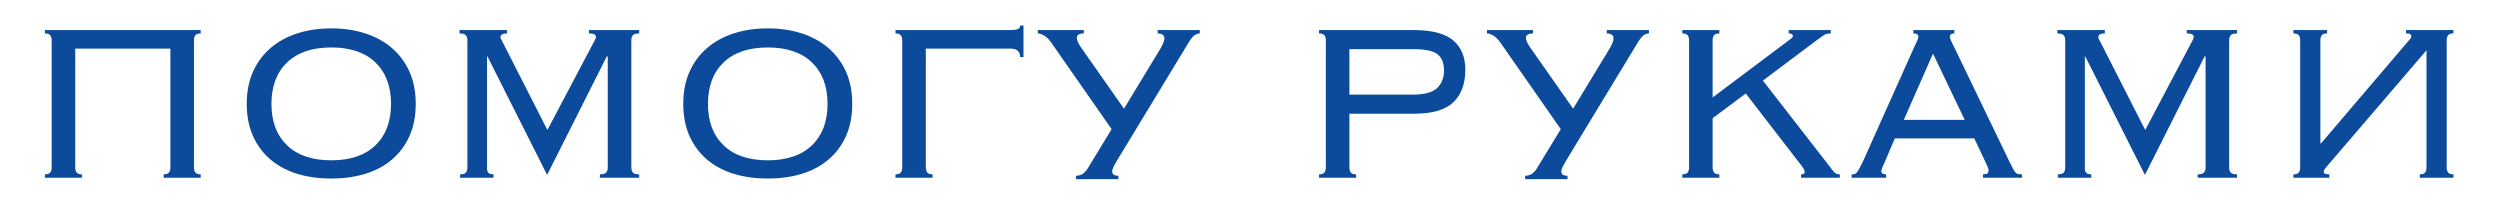 <?xml version="1.0" encoding="UTF-8" standalone="no"?> <!-- Created with Vectornator (http://vectornator.io/) --> <svg xmlns="http://www.w3.org/2000/svg" xmlns:vectornator="http://vectornator.io" xmlns:xlink="http://www.w3.org/1999/xlink" height="100%" stroke-miterlimit="10" style="fill-rule:nonzero;clip-rule:evenodd;stroke-linecap:round;stroke-linejoin:round;" viewBox="0 0 1781.17 150" width="100%" xml:space="preserve"> <defs></defs> <g id="Слой-1" vectornator:layerName="Слой 1"> <g fill="#0c4b9c" opacity="1" stroke="none"> <path d="M143 21.414L143 23.814C141.133 23.814 139.867 24.248 139.2 25.114C138.533 25.981 138.2 27.148 138.2 28.614L138.2 119.414C138.2 120.881 138.533 122.048 139.2 122.914C139.867 123.781 141.133 124.214 143 124.214L143 126.614L116.6 126.614L116.6 124.214C118.467 124.214 119.733 123.781 120.4 122.914C121.067 122.048 121.4 120.881 121.4 119.414L121.4 34.614L53.6 34.614L53.6 119.414C53.6 120.881 53.933 122.048 54.6 122.914C55.267 123.781 56.533 124.214 58.4 124.214L58.4 126.614L32 126.614L32 124.214C33.867 124.214 35.133 123.781 35.8 122.914C36.467 122.048 36.8 120.881 36.8 119.414L36.8 28.614C36.8 27.148 36.467 25.981 35.8 25.114C35.133 24.248 33.867 23.814 32 23.814L32 21.414L143 21.414Z"></path> <path d="M236 33.814C222.4 33.814 211.9 37.381 204.5 44.514C197.1 51.648 193.4 61.481 193.4 74.014C193.4 86.548 197.1 96.381 204.5 103.514C211.9 110.648 222.4 114.214 236 114.214C249.6 114.214 260.1 110.648 267.5 103.514C274.9 96.381 278.6 86.548 278.6 74.014C278.6 61.481 274.9 51.648 267.5 44.514C260.1 37.381 249.6 33.814 236 33.814ZM236 20.214C244.667 20.214 252.667 21.381 260 23.714C267.333 26.048 273.7 29.514 279.1 34.114C284.5 38.714 288.7 44.348 291.7 51.014C294.7 57.681 296.2 65.348 296.2 74.014C296.2 82.681 294.7 90.348 291.7 97.014C288.7 103.681 284.5 109.281 279.1 113.814C273.7 118.348 267.333 121.714 260 123.914C252.667 126.114 244.667 127.214 236 127.214C227.333 127.214 219.333 126.114 212 123.914C204.667 121.714 198.3 118.348 192.9 113.814C187.5 109.281 183.3 103.681 180.3 97.014C177.3 90.348 175.8 82.681 175.8 74.014C175.8 65.348 177.3 57.681 180.3 51.014C183.3 44.348 187.5 38.714 192.9 34.114C198.3 29.514 204.667 26.048 212 23.714C219.333 21.381 227.333 20.214 236 20.214Z"></path> <path d="M327.8 124.214C329.933 124.214 331.333 123.781 332 122.914C332.667 122.048 333 120.881 333 119.414L333 28.614C333 27.148 332.633 25.981 331.9 25.114C331.167 24.248 329.667 23.814 327.4 23.814L327.4 21.414L361.2 21.414L361.2 23.814C358.133 23.814 356.6 24.681 356.6 26.414C356.6 27.214 356.867 27.948 357.4 28.614L390 92.614L423.8 28.614C423.933 28.214 424.1 27.814 424.3 27.414C424.5 27.014 424.6 26.614 424.6 26.214C424.6 25.548 424.233 24.981 423.5 24.514C422.767 24.048 421.467 23.814 419.6 23.814L419.6 21.414L455.4 21.414L455.4 23.814C453.133 23.814 451.633 24.248 450.9 25.114C450.167 25.981 449.8 27.148 449.8 28.614L449.8 119.414C449.8 120.881 450.167 122.048 450.9 122.914C451.633 123.781 453.133 124.214 455.4 124.214L455.4 126.614L427.4 126.614L427.4 124.214C429.667 124.214 431.167 123.781 431.9 122.914C432.633 122.048 433 120.881 433 119.414L433 40.414L432.4 40.014L389.8 124.614L347.2 40.014L347 40.414L347 119.414C346.867 120.881 347.133 122.048 347.8 122.914C348.467 123.781 349.733 124.214 351.6 124.214L351.6 126.614L327.8 126.614L327.8 124.214Z"></path> <path d="M547 33.814C533.4 33.814 522.9 37.381 515.5 44.514C508.1 51.648 504.4 61.481 504.4 74.014C504.4 86.548 508.1 96.381 515.5 103.514C522.9 110.648 533.4 114.214 547 114.214C560.6 114.214 571.1 110.648 578.5 103.514C585.9 96.381 589.6 86.548 589.6 74.014C589.6 61.481 585.9 51.648 578.5 44.514C571.1 37.381 560.6 33.814 547 33.814ZM547 20.214C555.667 20.214 563.667 21.381 571 23.714C578.333 26.048 584.7 29.514 590.1 34.114C595.5 38.714 599.7 44.348 602.7 51.014C605.7 57.681 607.2 65.348 607.2 74.014C607.2 82.681 605.7 90.348 602.7 97.014C599.7 103.681 595.5 109.281 590.1 113.814C584.7 118.348 578.333 121.714 571 123.914C563.667 126.114 555.667 127.214 547 127.214C538.333 127.214 530.333 126.114 523 123.914C515.667 121.714 509.3 118.348 503.9 113.814C498.5 109.281 494.3 103.681 491.3 97.014C488.3 90.348 486.8 82.681 486.8 74.014C486.8 65.348 488.3 57.681 491.3 51.014C494.3 44.348 498.5 38.714 503.9 34.114C509.3 29.514 515.667 26.048 523 23.714C530.333 21.381 538.333 20.214 547 20.214Z"></path> <path d="M664.4 126.614L638 126.614L638 124.214C639.867 124.214 641.133 123.781 641.8 122.914C642.467 122.048 642.8 120.881 642.8 119.414L642.8 28.614C642.8 27.148 642.467 25.981 641.8 25.114C641.133 24.248 639.867 23.814 638 23.814L638 21.414L719.8 21.414C722.067 21.414 723.8 21.214 725 20.814C726.2 20.414 726.8 19.548 726.8 18.214L729.2 18.214L729.2 40.614L726.8 40.614C726.8 36.614 724.467 34.614 719.8 34.614L659.6 34.614L659.6 118.614C659.6 120.481 659.933 121.881 660.6 122.814C661.267 123.748 662.533 124.214 664.4 124.214L664.4 126.614Z"></path> <path d="M854.8 23.814C852.933 23.948 851.433 24.581 850.3 25.714C849.167 26.848 848.2 28.081 847.4 29.414L795.8 114.414C795.133 115.481 794.4 116.781 793.6 118.314C792.8 119.848 792.4 121.148 792.4 122.214C792.4 124.214 793.867 125.214 796.8 125.214L796.8 127.614L766.6 127.614L766.6 125.214C768.333 125.214 769.867 124.814 771.2 124.014C772.533 123.214 773.867 121.748 775.2 119.614L792 92.014L748.6 29.814C747.133 27.814 745.567 26.314 743.9 25.314C742.233 24.314 740.733 23.814 739.4 23.814L739.4 21.414L772.2 21.414L772.2 23.814C768.867 23.814 767.2 24.881 767.2 27.014C767.2 28.614 768.2 30.881 770.2 33.814L800.8 77.414L826.8 34.614C827.867 32.748 828.6 31.248 829 30.114C829.4 28.981 829.6 28.081 829.6 27.414C829.6 26.081 829.133 25.148 828.2 24.614C827.267 24.081 826.133 23.814 824.8 23.814L824.8 21.414L854.8 21.414L854.8 23.814Z"></path> <path d="M1006.6 67.414C1014.73 67.414 1020.47 65.881 1023.8 62.814C1027.13 59.748 1028.8 55.548 1028.8 50.214C1028.8 45.014 1027.3 41.181 1024.3 38.714C1021.3 36.248 1015.4 35.014 1006.6 35.014L961.4 35.014L961.4 67.414L1006.6 67.414ZM944.6 28.614C944.6 27.148 944.267 25.981 943.6 25.114C942.933 24.248 941.667 23.814 939.8 23.814L939.8 21.414L1007 21.414C1020.2 21.414 1029.67 23.881 1035.4 28.814C1041.13 33.748 1044 40.681 1044 49.614C1044 59.614 1041.17 67.348 1035.5 72.814C1029.83 78.281 1020.53 81.014 1007.6 81.014L961.4 81.014L961.4 119.414C961.4 120.881 961.733 122.048 962.4 122.914C963.067 123.781 964.333 124.214 966.2 124.214L966.2 126.614L939.8 126.614L939.8 124.214C941.667 124.214 942.933 123.781 943.6 122.914C944.267 122.048 944.6 120.881 944.6 119.414L944.6 28.614Z"></path> <path d="M1174.8 23.814C1172.93 23.948 1171.43 24.581 1170.3 25.714C1169.17 26.848 1168.2 28.081 1167.4 29.414L1115.8 114.414C1115.13 115.481 1114.4 116.781 1113.6 118.314C1112.8 119.848 1112.4 121.148 1112.4 122.214C1112.4 124.214 1113.87 125.214 1116.8 125.214L1116.8 127.614L1086.6 127.614L1086.6 125.214C1088.33 125.214 1089.87 124.814 1091.2 124.014C1092.53 123.214 1093.87 121.748 1095.2 119.614L1112 92.014L1068.6 29.814C1067.13 27.814 1065.57 26.314 1063.9 25.314C1062.23 24.314 1060.73 23.814 1059.4 23.814L1059.4 21.414L1092.2 21.414L1092.2 23.814C1088.87 23.814 1087.2 24.881 1087.2 27.014C1087.2 28.614 1088.2 30.881 1090.2 33.814L1120.8 77.414L1146.8 34.614C1147.87 32.748 1148.6 31.248 1149 30.114C1149.4 28.981 1149.6 28.081 1149.6 27.414C1149.6 26.081 1149.13 25.148 1148.2 24.614C1147.27 24.081 1146.13 23.814 1144.8 23.814L1144.8 21.414L1174.8 21.414L1174.8 23.814Z"></path> <path d="M1225 23.814C1223.13 23.814 1221.87 24.248 1221.2 25.114C1220.53 25.981 1220.2 27.148 1220.2 28.614L1220.2 69.414L1274.6 28.614C1275.53 27.948 1276.23 27.414 1276.7 27.014C1277.17 26.614 1277.4 26.148 1277.4 25.614C1277.4 25.214 1277.17 24.814 1276.7 24.414C1276.23 24.014 1275.47 23.814 1274.4 23.814L1274.4 21.414L1304.4 21.414L1304.4 23.814C1302.4 23.814 1300.87 24.148 1299.8 24.814C1298.73 25.481 1296.93 26.748 1294.4 28.614L1256 57.414L1304.2 119.414C1305.4 121.148 1306.43 122.381 1307.3 123.114C1308.17 123.848 1309.33 124.214 1310.8 124.214L1310.8 126.614L1283.2 126.614L1283.2 124.214C1284.93 124.214 1285.8 123.681 1285.8 122.614C1285.8 121.414 1284.93 119.748 1283.2 117.614L1243.8 66.614L1220.2 84.214L1220.2 119.414C1220.2 120.881 1220.53 122.048 1221.2 122.914C1221.87 123.781 1223.13 124.214 1225 124.214L1225 126.614L1198.6 126.614L1198.6 124.214C1200.47 124.214 1201.73 123.781 1202.4 122.914C1203.07 122.048 1203.4 120.881 1203.4 119.414L1203.4 28.614C1203.4 27.148 1203.07 25.981 1202.4 25.114C1201.73 24.248 1200.47 23.814 1198.6 23.814L1198.6 21.414L1225 21.414L1225 23.814Z"></path> <path d="M1399.8 85.414L1377.2 38.214L1356.4 85.414L1399.8 85.414ZM1343.2 114.614C1342.67 115.814 1342.07 117.148 1341.4 118.614C1340.73 120.081 1340.4 121.214 1340.4 122.014C1340.4 123.481 1341.53 124.214 1343.8 124.214L1343.8 126.614L1319.2 126.614L1319.2 124.214C1320 124.214 1320.7 124.148 1321.3 124.014C1321.9 123.881 1322.47 123.481 1323 122.814C1323.53 122.148 1324.13 121.181 1324.8 119.914C1325.47 118.648 1326.33 116.948 1327.4 114.814L1363.6 34.014C1364.67 31.748 1365.47 30.048 1366 28.914C1366.53 27.781 1366.8 26.881 1366.8 26.214C1366.8 24.614 1365.6 23.814 1363.2 23.814L1363.2 21.414L1392.4 21.414L1392.4 23.814C1390.27 23.814 1389.2 24.614 1389.2 26.214C1389.2 27.014 1389.53 28.048 1390.2 29.314C1390.87 30.581 1391.73 32.348 1392.8 34.614L1431.2 114.214C1432.4 116.614 1433.33 118.481 1434 119.814C1434.67 121.148 1435.3 122.148 1435.9 122.814C1436.5 123.481 1437.13 123.881 1437.8 124.014C1438.47 124.148 1439.4 124.214 1440.6 124.214L1440.6 126.614L1412.8 126.614L1412.8 124.214C1414.4 124.214 1415.47 123.981 1416 123.514C1416.53 123.048 1416.8 122.348 1416.8 121.414C1416.8 120.748 1416.63 120.048 1416.3 119.314C1415.97 118.581 1415.27 117.014 1414.2 114.614L1406.6 98.614L1350 98.614L1343.2 114.614Z"></path> <path d="M1466.2 124.214C1468.33 124.214 1469.73 123.781 1470.4 122.914C1471.07 122.048 1471.4 120.881 1471.4 119.414L1471.4 28.614C1471.4 27.148 1471.03 25.981 1470.3 25.114C1469.57 24.248 1468.07 23.814 1465.8 23.814L1465.8 21.414L1499.6 21.414L1499.6 23.814C1496.53 23.814 1495 24.681 1495 26.414C1495 27.214 1495.27 27.948 1495.8 28.614L1528.4 92.614L1562.2 28.614C1562.33 28.214 1562.5 27.814 1562.7 27.414C1562.9 27.014 1563 26.614 1563 26.214C1563 25.548 1562.63 24.981 1561.9 24.514C1561.17 24.048 1559.87 23.814 1558 23.814L1558 21.414L1593.8 21.414L1593.8 23.814C1591.53 23.814 1590.03 24.248 1589.3 25.114C1588.57 25.981 1588.2 27.148 1588.2 28.614L1588.2 119.414C1588.2 120.881 1588.57 122.048 1589.3 122.914C1590.03 123.781 1591.53 124.214 1593.8 124.214L1593.8 126.614L1565.8 126.614L1565.8 124.214C1568.07 124.214 1569.57 123.781 1570.3 122.914C1571.03 122.048 1571.4 120.881 1571.4 119.414L1571.4 40.414L1570.8 40.014L1528.2 124.614L1485.6 40.014L1485.4 40.414L1485.4 119.414C1485.27 120.881 1485.53 122.048 1486.2 122.914C1486.87 123.781 1488.13 124.214 1490 124.214L1490 126.614L1466.2 126.614L1466.2 124.214Z"></path> <path d="M1653.6 102.214L1716.4 28.614C1717.47 27.548 1718 26.681 1718 26.014C1718 25.214 1717.73 24.648 1717.2 24.314C1716.67 23.981 1715.67 23.814 1714.2 23.814L1714.2 21.414L1748 21.414L1748 23.814C1746.13 23.814 1744.87 24.248 1744.2 25.114C1743.53 25.981 1743.2 27.148 1743.2 28.614L1743.2 119.414C1743.2 120.881 1743.53 122.048 1744.2 122.914C1744.87 123.781 1746.13 124.214 1748 124.214L1748 126.614L1724 126.614L1724 124.214C1725.87 124.214 1727.13 123.781 1727.8 122.914C1728.47 122.048 1728.8 120.881 1728.8 119.414L1728.8 35.814L1657.6 118.814C1657.33 119.214 1656.93 119.714 1656.4 120.314C1655.87 120.914 1655.6 121.681 1655.6 122.614C1655.6 123.681 1656.93 124.214 1659.6 124.214L1659.6 126.614L1634 126.614L1634 124.214C1635.87 124.214 1637.13 123.781 1637.8 122.914C1638.47 122.048 1638.8 120.881 1638.8 119.414L1638.8 28.614C1638.8 27.148 1638.47 25.981 1637.8 25.114C1637.13 24.248 1635.87 23.814 1634 23.814L1634 21.414L1658 21.414L1658 23.814C1656.13 23.814 1654.87 24.248 1654.2 25.114C1653.53 25.981 1653.2 27.148 1653.2 28.614L1653.2 102.214L1653.6 102.214Z"></path> </g> </g> </svg> 